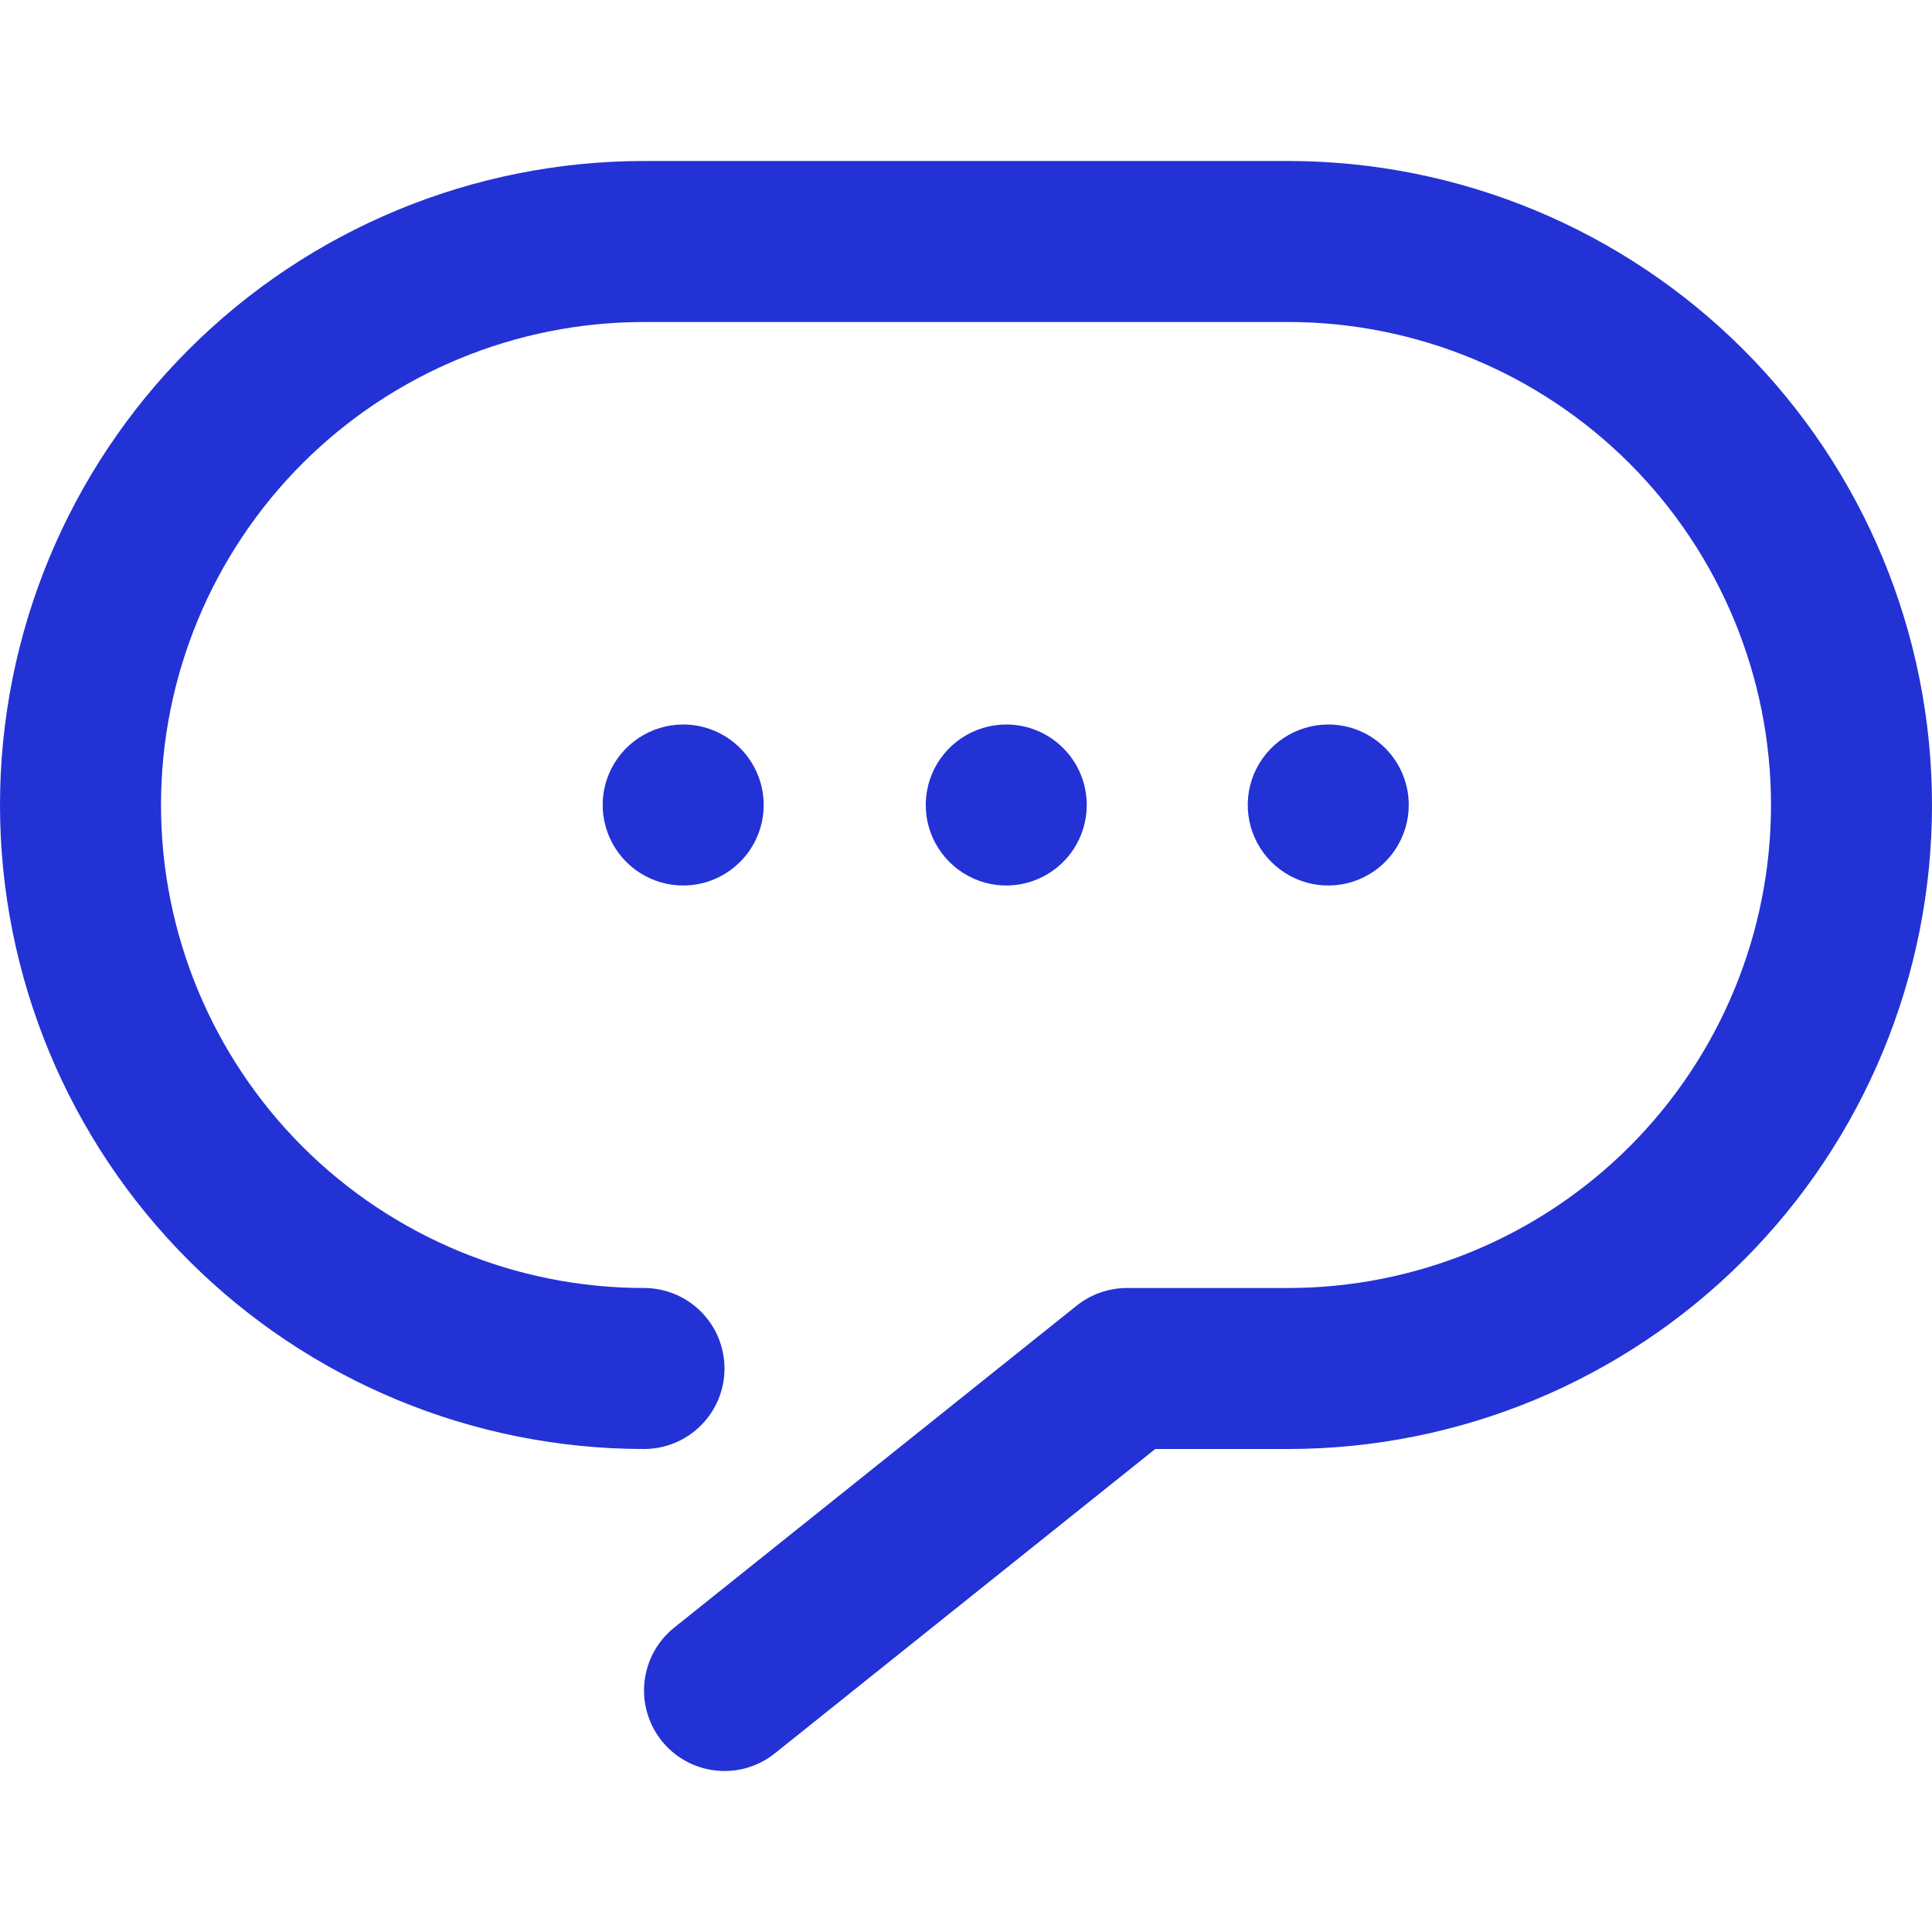 <svg width="24" height="24" viewBox="0 0 24 24" fill="none" xmlns="http://www.w3.org/2000/svg">
<g id="Frame">
<g id="Group">
<g id="Layer 2">
<path id="message" d="M9.001 22C8.793 22 8.591 21.936 8.422 21.816C8.253 21.696 8.125 21.527 8.057 21.331C7.988 21.136 7.982 20.924 8.039 20.725C8.096 20.525 8.213 20.349 8.375 20.219L13.375 16.219C13.553 16.077 13.773 16 14 16H16C17.591 16 19.117 15.368 20.243 14.243C21.368 13.117 22 11.591 22 10C22 8.409 21.368 6.883 20.243 5.757C19.117 4.632 17.591 4 16 4H8C6.409 4 4.883 4.632 3.757 5.757C2.632 6.883 2 8.409 2 10C2 11.591 2.632 13.117 3.757 14.243C4.883 15.368 6.409 16 8 16C8.265 16 8.52 16.105 8.707 16.293C8.895 16.48 9 16.735 9 17C9 17.265 8.895 17.52 8.707 17.707C8.52 17.895 8.265 18 8 18C5.878 18 3.843 17.157 2.343 15.657C0.843 14.157 0 12.122 0 10C0 7.878 0.843 5.843 2.343 4.343C3.843 2.843 5.878 2 8 2L16 2C18.122 2 20.157 2.843 21.657 4.343C23.157 5.843 24 7.878 24 10C24 12.122 23.157 14.157 21.657 15.657C20.157 17.157 18.122 18 16 18H14.351L9.625 21.781C9.448 21.923 9.228 22 9.001 22H9.001ZM12.5 9C12.302 9 12.109 9.059 11.944 9.169C11.78 9.278 11.652 9.435 11.576 9.617C11.5 9.8 11.481 10.001 11.519 10.195C11.558 10.389 11.653 10.567 11.793 10.707C11.933 10.847 12.111 10.942 12.305 10.981C12.499 11.019 12.7 11 12.883 10.924C13.065 10.848 13.222 10.72 13.332 10.556C13.441 10.391 13.5 10.198 13.5 10C13.5 9.735 13.395 9.48 13.207 9.293C13.02 9.105 12.765 9 12.5 9ZM16.5 9C16.302 9 16.109 9.059 15.944 9.169C15.78 9.278 15.652 9.435 15.576 9.617C15.5 9.8 15.481 10.001 15.519 10.195C15.558 10.389 15.653 10.567 15.793 10.707C15.933 10.847 16.111 10.942 16.305 10.981C16.499 11.019 16.7 11 16.883 10.924C17.065 10.848 17.222 10.72 17.331 10.556C17.441 10.391 17.5 10.198 17.5 10C17.5 9.735 17.395 9.48 17.207 9.293C17.02 9.105 16.765 9 16.5 9ZM8.487 9C8.289 9 8.096 9.059 7.931 9.169C7.767 9.278 7.639 9.435 7.563 9.617C7.487 9.8 7.467 10.001 7.506 10.195C7.545 10.389 7.64 10.567 7.78 10.707C7.92 10.847 8.098 10.942 8.292 10.981C8.486 11.019 8.687 11 8.869 10.924C9.052 10.848 9.208 10.72 9.318 10.556C9.428 10.391 9.487 10.198 9.487 10C9.487 9.735 9.381 9.48 9.194 9.293C9.006 9.105 8.752 9 8.487 9Z" fill="#2332D5"/>
</g>
</g>
</g>
</svg>
